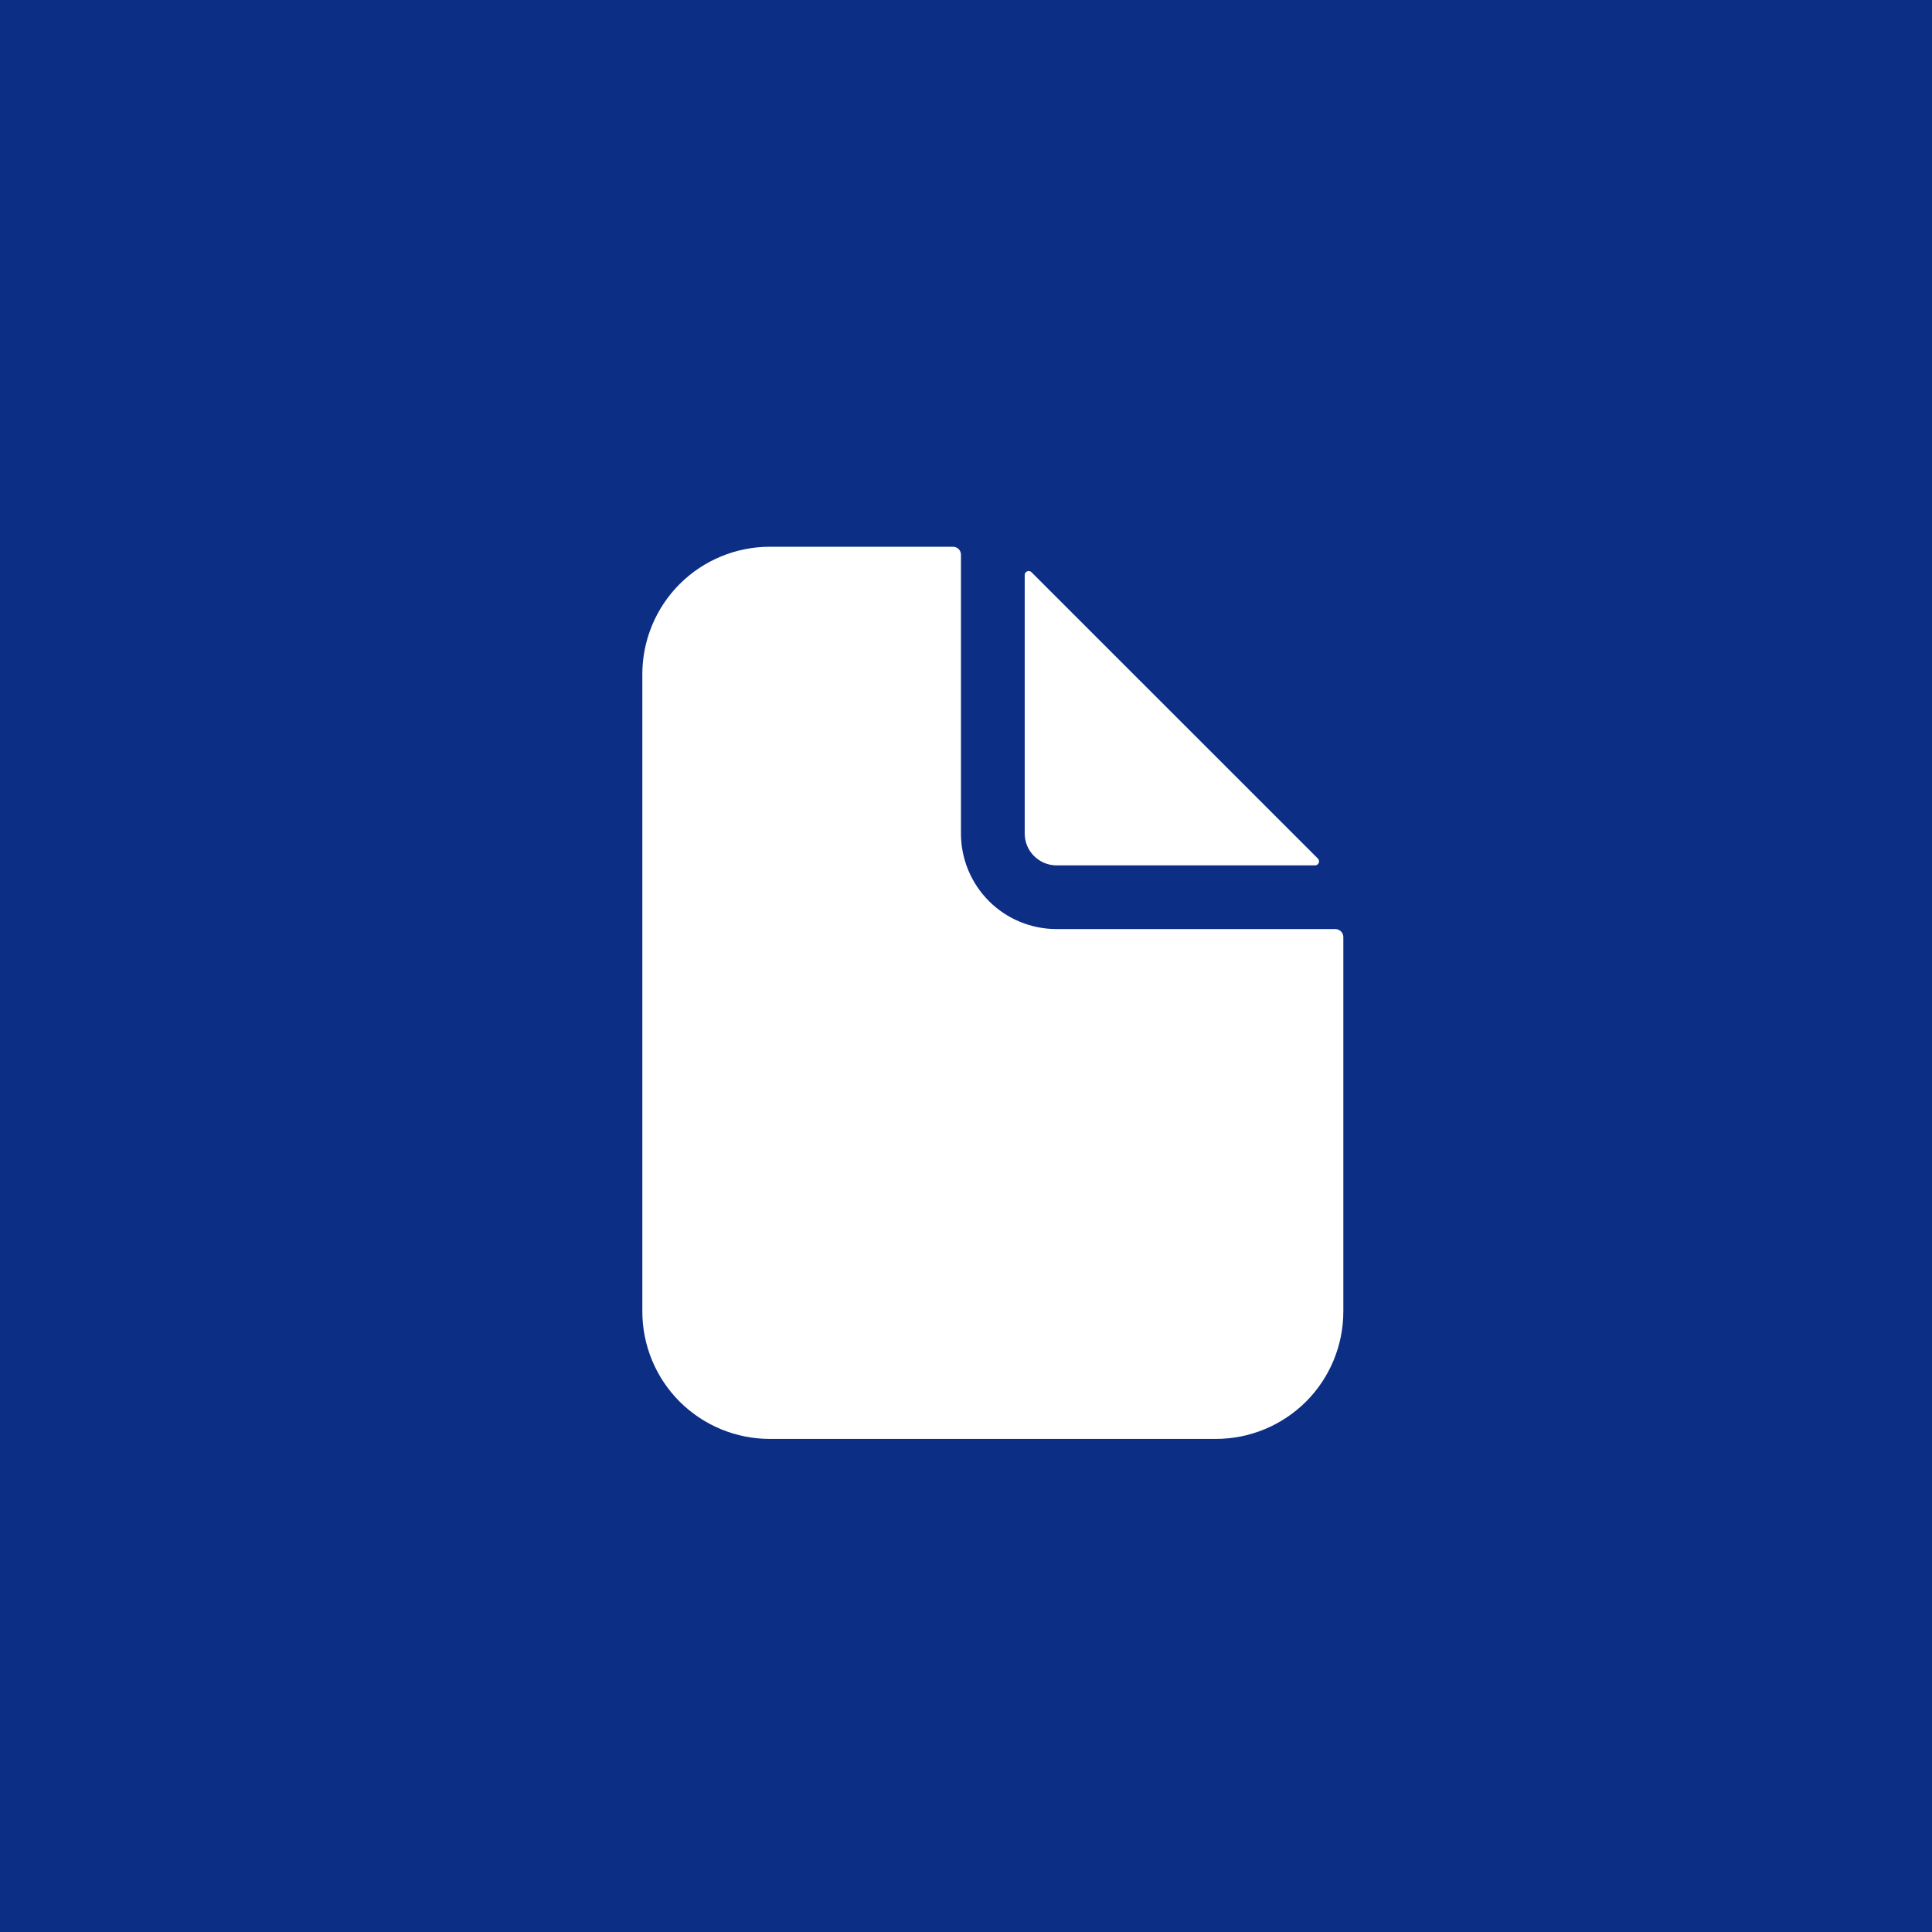 <svg width="36" height="36" viewBox="0 0 36 36" fill="none" xmlns="http://www.w3.org/2000/svg">
<rect width="36" height="36" fill="#0C2E85"/>
<path d="M24.883 17.312H19.688C19.215 17.312 18.762 17.125 18.428 16.791C18.094 16.457 17.906 16.004 17.906 15.531V10.336C17.906 10.297 17.891 10.259 17.863 10.231C17.835 10.203 17.797 10.188 17.758 10.188H14.344C13.714 10.188 13.11 10.438 12.664 10.883C12.219 11.329 11.969 11.933 11.969 12.562V24.438C11.969 25.067 12.219 25.672 12.664 26.117C13.11 26.562 13.714 26.812 14.344 26.812H22.656C23.286 26.812 23.89 26.562 24.336 26.117C24.781 25.672 25.031 25.067 25.031 24.438V17.461C25.031 17.422 25.016 17.384 24.988 17.356C24.96 17.328 24.922 17.312 24.883 17.312Z" fill="white"/>
<path d="M24.557 15.998L19.22 10.662C19.21 10.652 19.197 10.644 19.182 10.642C19.168 10.639 19.153 10.64 19.14 10.646C19.126 10.651 19.114 10.661 19.106 10.673C19.098 10.685 19.094 10.7 19.094 10.714V15.531C19.094 15.689 19.156 15.84 19.268 15.951C19.379 16.062 19.53 16.125 19.688 16.125H24.505C24.519 16.125 24.534 16.121 24.546 16.112C24.558 16.104 24.567 16.093 24.573 16.079C24.578 16.066 24.58 16.051 24.577 16.036C24.574 16.022 24.567 16.009 24.557 15.998Z" fill="white"/>
</svg>
